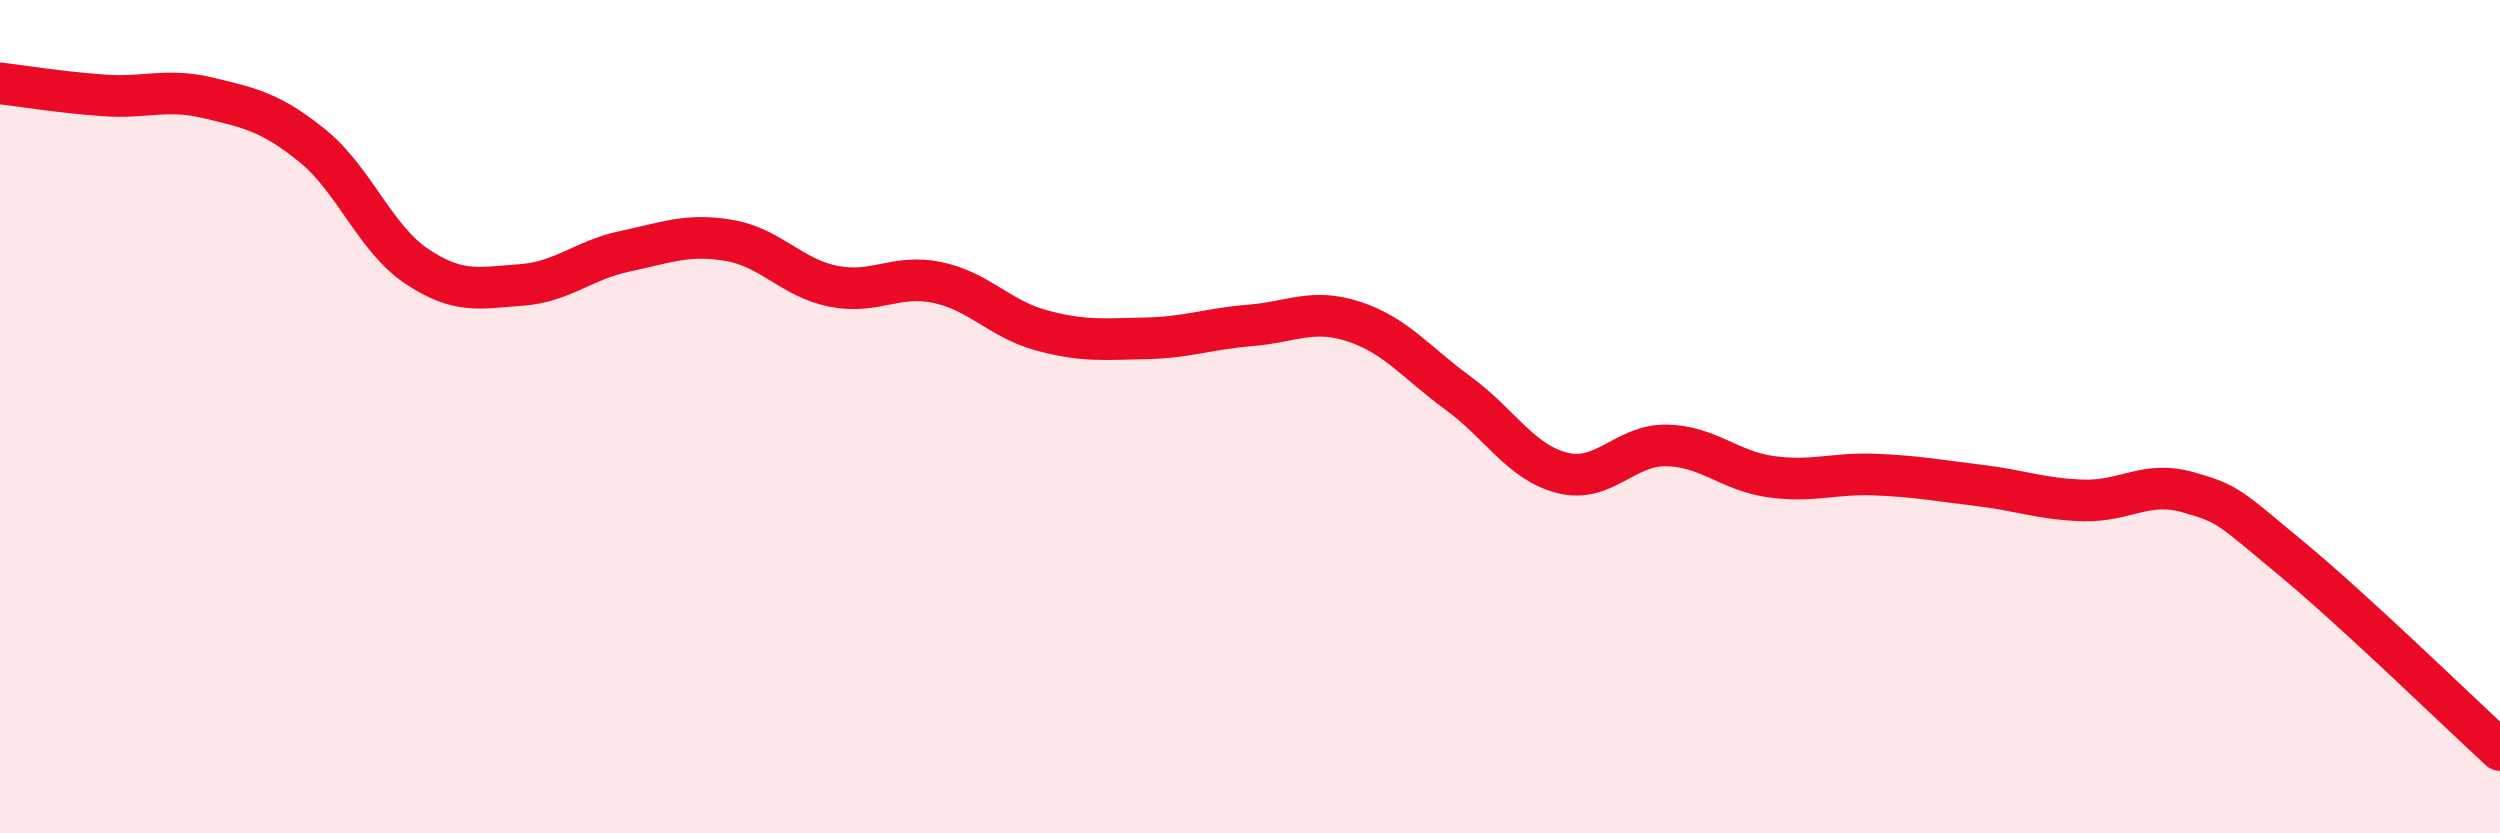 
    <svg width="60" height="20" viewBox="0 0 60 20" xmlns="http://www.w3.org/2000/svg">
      <path
        d="M 0,2 C 0.5,2.06 1.5,2.22 2.5,2.29 C 3.5,2.36 4,2.11 5,2.35 C 6,2.59 6.5,2.69 7.5,3.5 C 8.5,4.31 9,5.72 10,6.39 C 11,7.06 11.5,6.91 12.5,6.84 C 13.5,6.77 14,6.24 15,6.03 C 16,5.82 16.5,5.6 17.5,5.77 C 18.5,5.94 19,6.67 20,6.87 C 21,7.07 21.5,6.57 22.5,6.78 C 23.5,6.99 24,7.66 25,7.93 C 26,8.2 26.5,8.14 27.5,8.12 C 28.5,8.1 29,7.89 30,7.81 C 31,7.73 31.5,7.39 32.5,7.72 C 33.5,8.05 34,8.71 35,9.44 C 36,10.17 36.5,11.1 37.5,11.35 C 38.5,11.6 39,10.67 40,10.69 C 41,10.71 41.5,11.3 42.5,11.44 C 43.5,11.58 44,11.35 45,11.39 C 46,11.43 46.5,11.53 47.5,11.65 C 48.5,11.77 49,11.98 50,12.01 C 51,12.04 51.5,11.53 52.5,11.81 C 53.5,12.09 53.5,12.17 55,13.41 C 56.5,14.65 59,17.08 60,18L60 20L0 20Z"
        fill="#EB0A25"
        opacity="0.1"
        stroke-linecap="round"
        stroke-linejoin="round"
      />
      <path
        d="M 0,2 C 0.5,2.06 1.5,2.22 2.5,2.29 C 3.5,2.36 4,2.11 5,2.35 C 6,2.59 6.5,2.69 7.5,3.5 C 8.5,4.31 9,5.72 10,6.39 C 11,7.06 11.5,6.91 12.5,6.84 C 13.5,6.77 14,6.24 15,6.03 C 16,5.82 16.5,5.6 17.5,5.77 C 18.5,5.94 19,6.67 20,6.87 C 21,7.07 21.5,6.57 22.5,6.78 C 23.5,6.99 24,7.66 25,7.93 C 26,8.2 26.5,8.14 27.5,8.12 C 28.5,8.1 29,7.89 30,7.81 C 31,7.73 31.5,7.39 32.5,7.72 C 33.5,8.05 34,8.71 35,9.44 C 36,10.17 36.5,11.1 37.5,11.35 C 38.5,11.6 39,10.67 40,10.69 C 41,10.71 41.5,11.3 42.5,11.44 C 43.5,11.58 44,11.35 45,11.39 C 46,11.43 46.5,11.53 47.5,11.65 C 48.5,11.77 49,11.98 50,12.01 C 51,12.04 51.5,11.53 52.5,11.81 C 53.5,12.09 53.5,12.17 55,13.41 C 56.5,14.65 59,17.08 60,18"
        stroke="#EB0A25"
        stroke-width="1"
        fill="none"
        stroke-linecap="round"
        stroke-linejoin="round"
      />
    </svg>
  